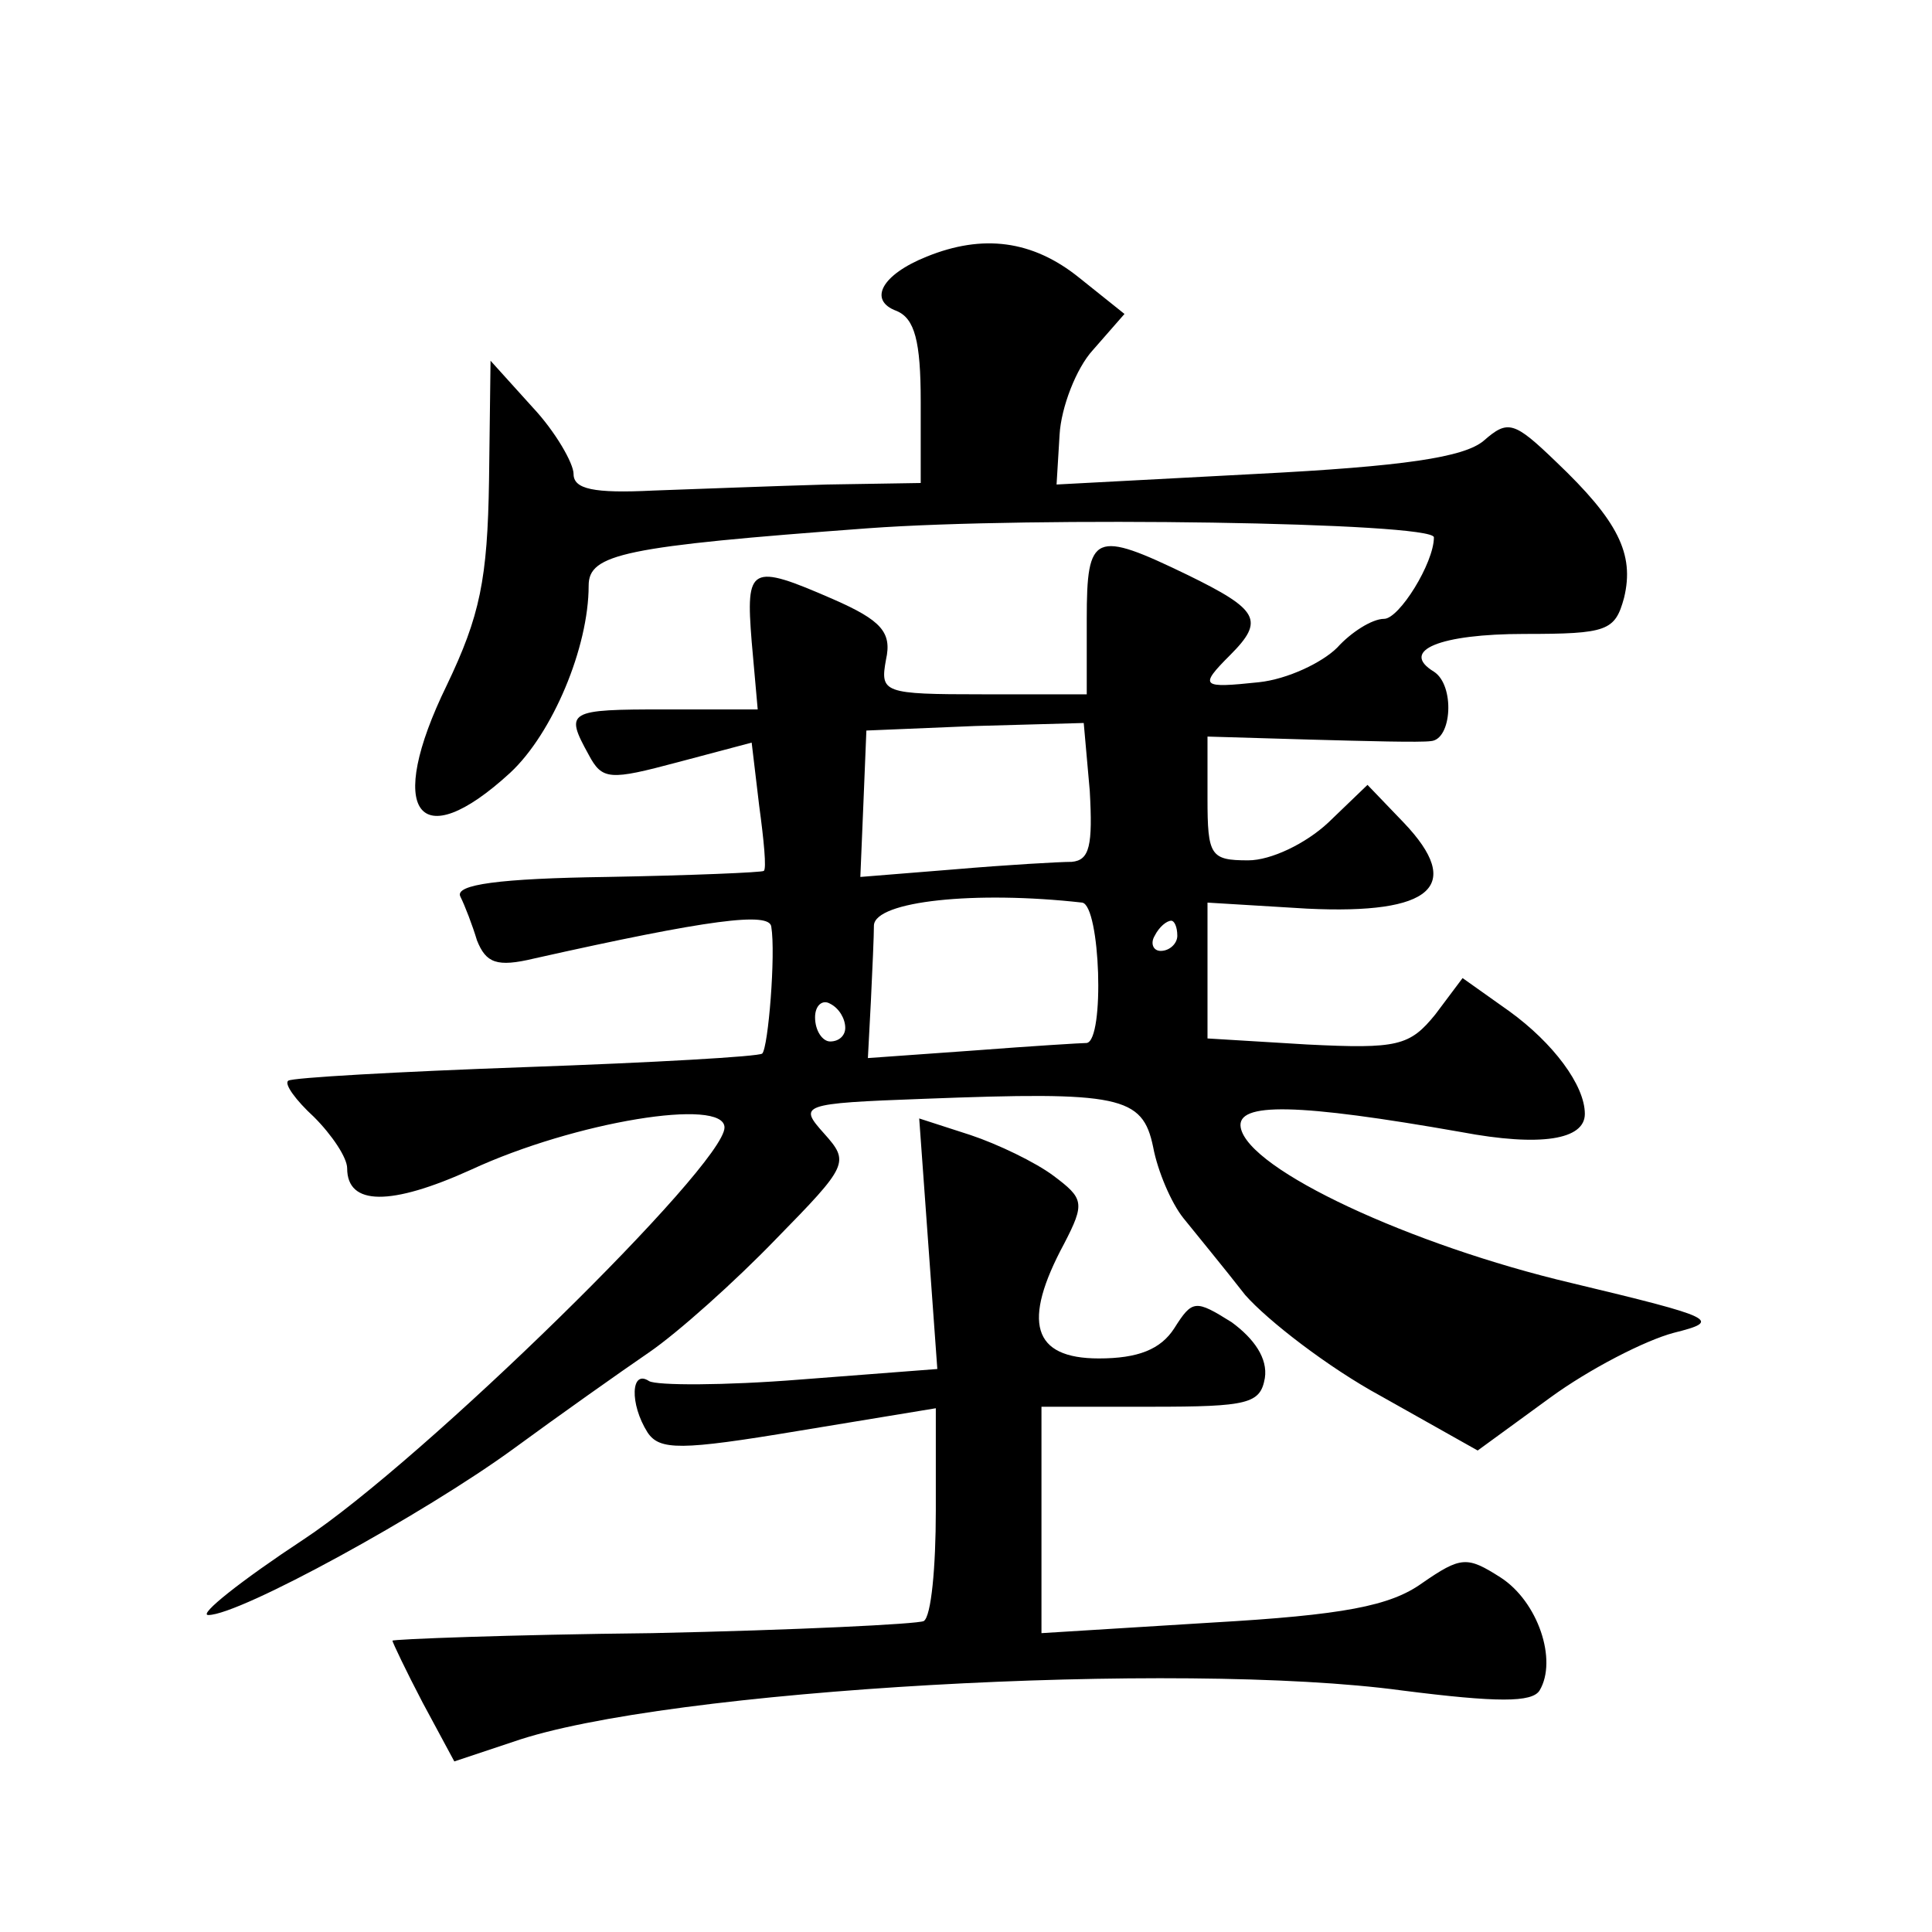 <?xml version="1.0" standalone="no"?>
<!DOCTYPE svg PUBLIC "-//W3C//DTD SVG 20010904//EN"
 "http://www.w3.org/TR/2001/REC-SVG-20010904/DTD/svg10.dtd">
<svg version="1.0" xmlns="http://www.w3.org/2000/svg"
 width="128pt" height="128pt" viewBox="0 0 128 128"
 preserveAspectRatio="xMidYMid meet">
<g transform="translate(0,128) scale(0.1,-0.1)"
fill="#0" stroke="none">
<path d="M614 1110 c-30 -12 -39 -29 -20 -36 12 -5 16 -20 16 -60 l0 -54 -62 -1
c-35 -1 -87 -3 -115 -4 -40 -2 -53 1 -53 11 0 7 -12 28 -27 44 l-28 31 -1 -79 c-1
-66 -6 -90 -28 -136 -41 -84 -19 -114 42 -58 28 26 52 83 52 124 0 21 23 26 185
38 109 8 375 4 375 -6 0 -17 -23 -54 -33 -54 -8 0 -22 -9 -31 -19 -10 -10 -33 -21
-52 -23 -38 -4 -40 -3 -19 18 23 23 19 30 -28 53 -62 30 -67 28 -67 -29 l0 -50
-69 0 c-66 0 -68 1 -64 23 4 18 -3 26 -35 40 -55 24 -58 22 -54 -28 l4 -45 -61
0 c-65 0 -67 -1 -51 -30 9 -17 14 -17 59 -5 l49 13 5 -42 c3 -22 5 -42 3 -43 -1
-1 -48 -3 -104 -4 -71 -1 -101 -5 -97 -13 3 -6 8 -19 11 -29 6 -15 13 -18 38 -12
116 26 156 31 157 21 3 -18 -2 -80 -6 -84 -2 -2 -72 -6 -157 -9 -84 -3 -155 -7
-157 -9 -3 -2 5 -13 17 -24 12 -12 22 -27 22 -34 0 -25 29 -25 82 -1 69 32 168
48 168 28 0 -25 -200 -221 -279 -273 -41 -27 -70 -50 -63 -50 21 0 143 67 202 110
30 22 71 51 90 64 19 13 57 47 84 75 48 49 49 51 32 70 -17 19 -16 20 66 23 130
5 145 2 152 -32 3 -16 12 -37 20 -47 8 -10 27 -33 41 -51 15 -17 55 -48 90 -67
l64 -36 48 35 c26 19 63 38 82 43 32 8 28 10 -68 33 -106 25 -214 75 -219 103 -3
17 38 16 146 -3 53 -10 82 -5 82 12 0 19 -21 47 -50 68 l-31 22 -18 -24 c-17 -21
-25 -23 -85 -20 l-66 4 0 45 0 45 66 -4 c83 -4 104 15 64 57 l-24 25 -26 -25 c-15
-14 -38 -25 -53 -25 -25 0 -27 3 -27 41 l0 41 68 -2 c37 -1 73 -2 80 -1 14 1 16
37 2 46 -23 14 4 25 60 25 55 0 60 2 66 24 7 29 -4 51 -45 90 -28 27 -32 28 -48
14 -13 -11 -53 -17 -151 -22 l-132 -7 2 33 c1 18 11 44 22 56 l21 24 -30 24 c-31
25 -64 29 -101 14z m108 -354 c2 -36 0 -46 -12 -47 -8 0 -43 -2 -78 -5 l-62 -5
2 48 2 49 72 3 72 2 4 -45z m-5 -74 c12 -2 15 -91 3 -93 -3 0 -36 -2 -75 -5 l-70
-5 2 38 c1 21 2 43 2 50 1 16 67 23 138 15z m63 -22 c0 -5 -5 -10 -11 -10 -5 0
-7 5 -4 10 3 6 8 10 11 10 2 0 4 -4 4 -10z m-220 -61 c0 -5 -4 -9 -10 -9 -5 0 -10
7 -10 16 0 8 5 12 10 9 6 -3 10 -10 10 -16z M615 456 l6 -83 -91 -7 c-50 -4 -95
-4 -100 -1 -12 8 -13 -15 -1 -34 8 -12 22 -12 100 1 l91 15 0 -68 c0 -37 -3 -70
-8 -73 -4 -2 -85 -6 -180 -8 -94 -1 -172 -4 -172 -5 0 -1 9 -20 20 -41 l21 -39
39 13 c100 35 442 54 589 34 63 -8 86 -8 91 0 12 20 -1 59 -26 75 -22 14 -26 14
-52 -4 -21 -15 -52 -21 -139 -26 l-113 -7 0 75 0 75 73 0 c64 0 72 2 75 19 2 13
-7 26 -22 37 -24 15 -26 15 -38 -4 -9 -14 -24 -20 -50 -20 -44 0 -51 24 -23 76
14 27 13 30 -7 45 -12 9 -37 21 -55 27 l-34 11 6 -83z"/>
</g>
</svg>
